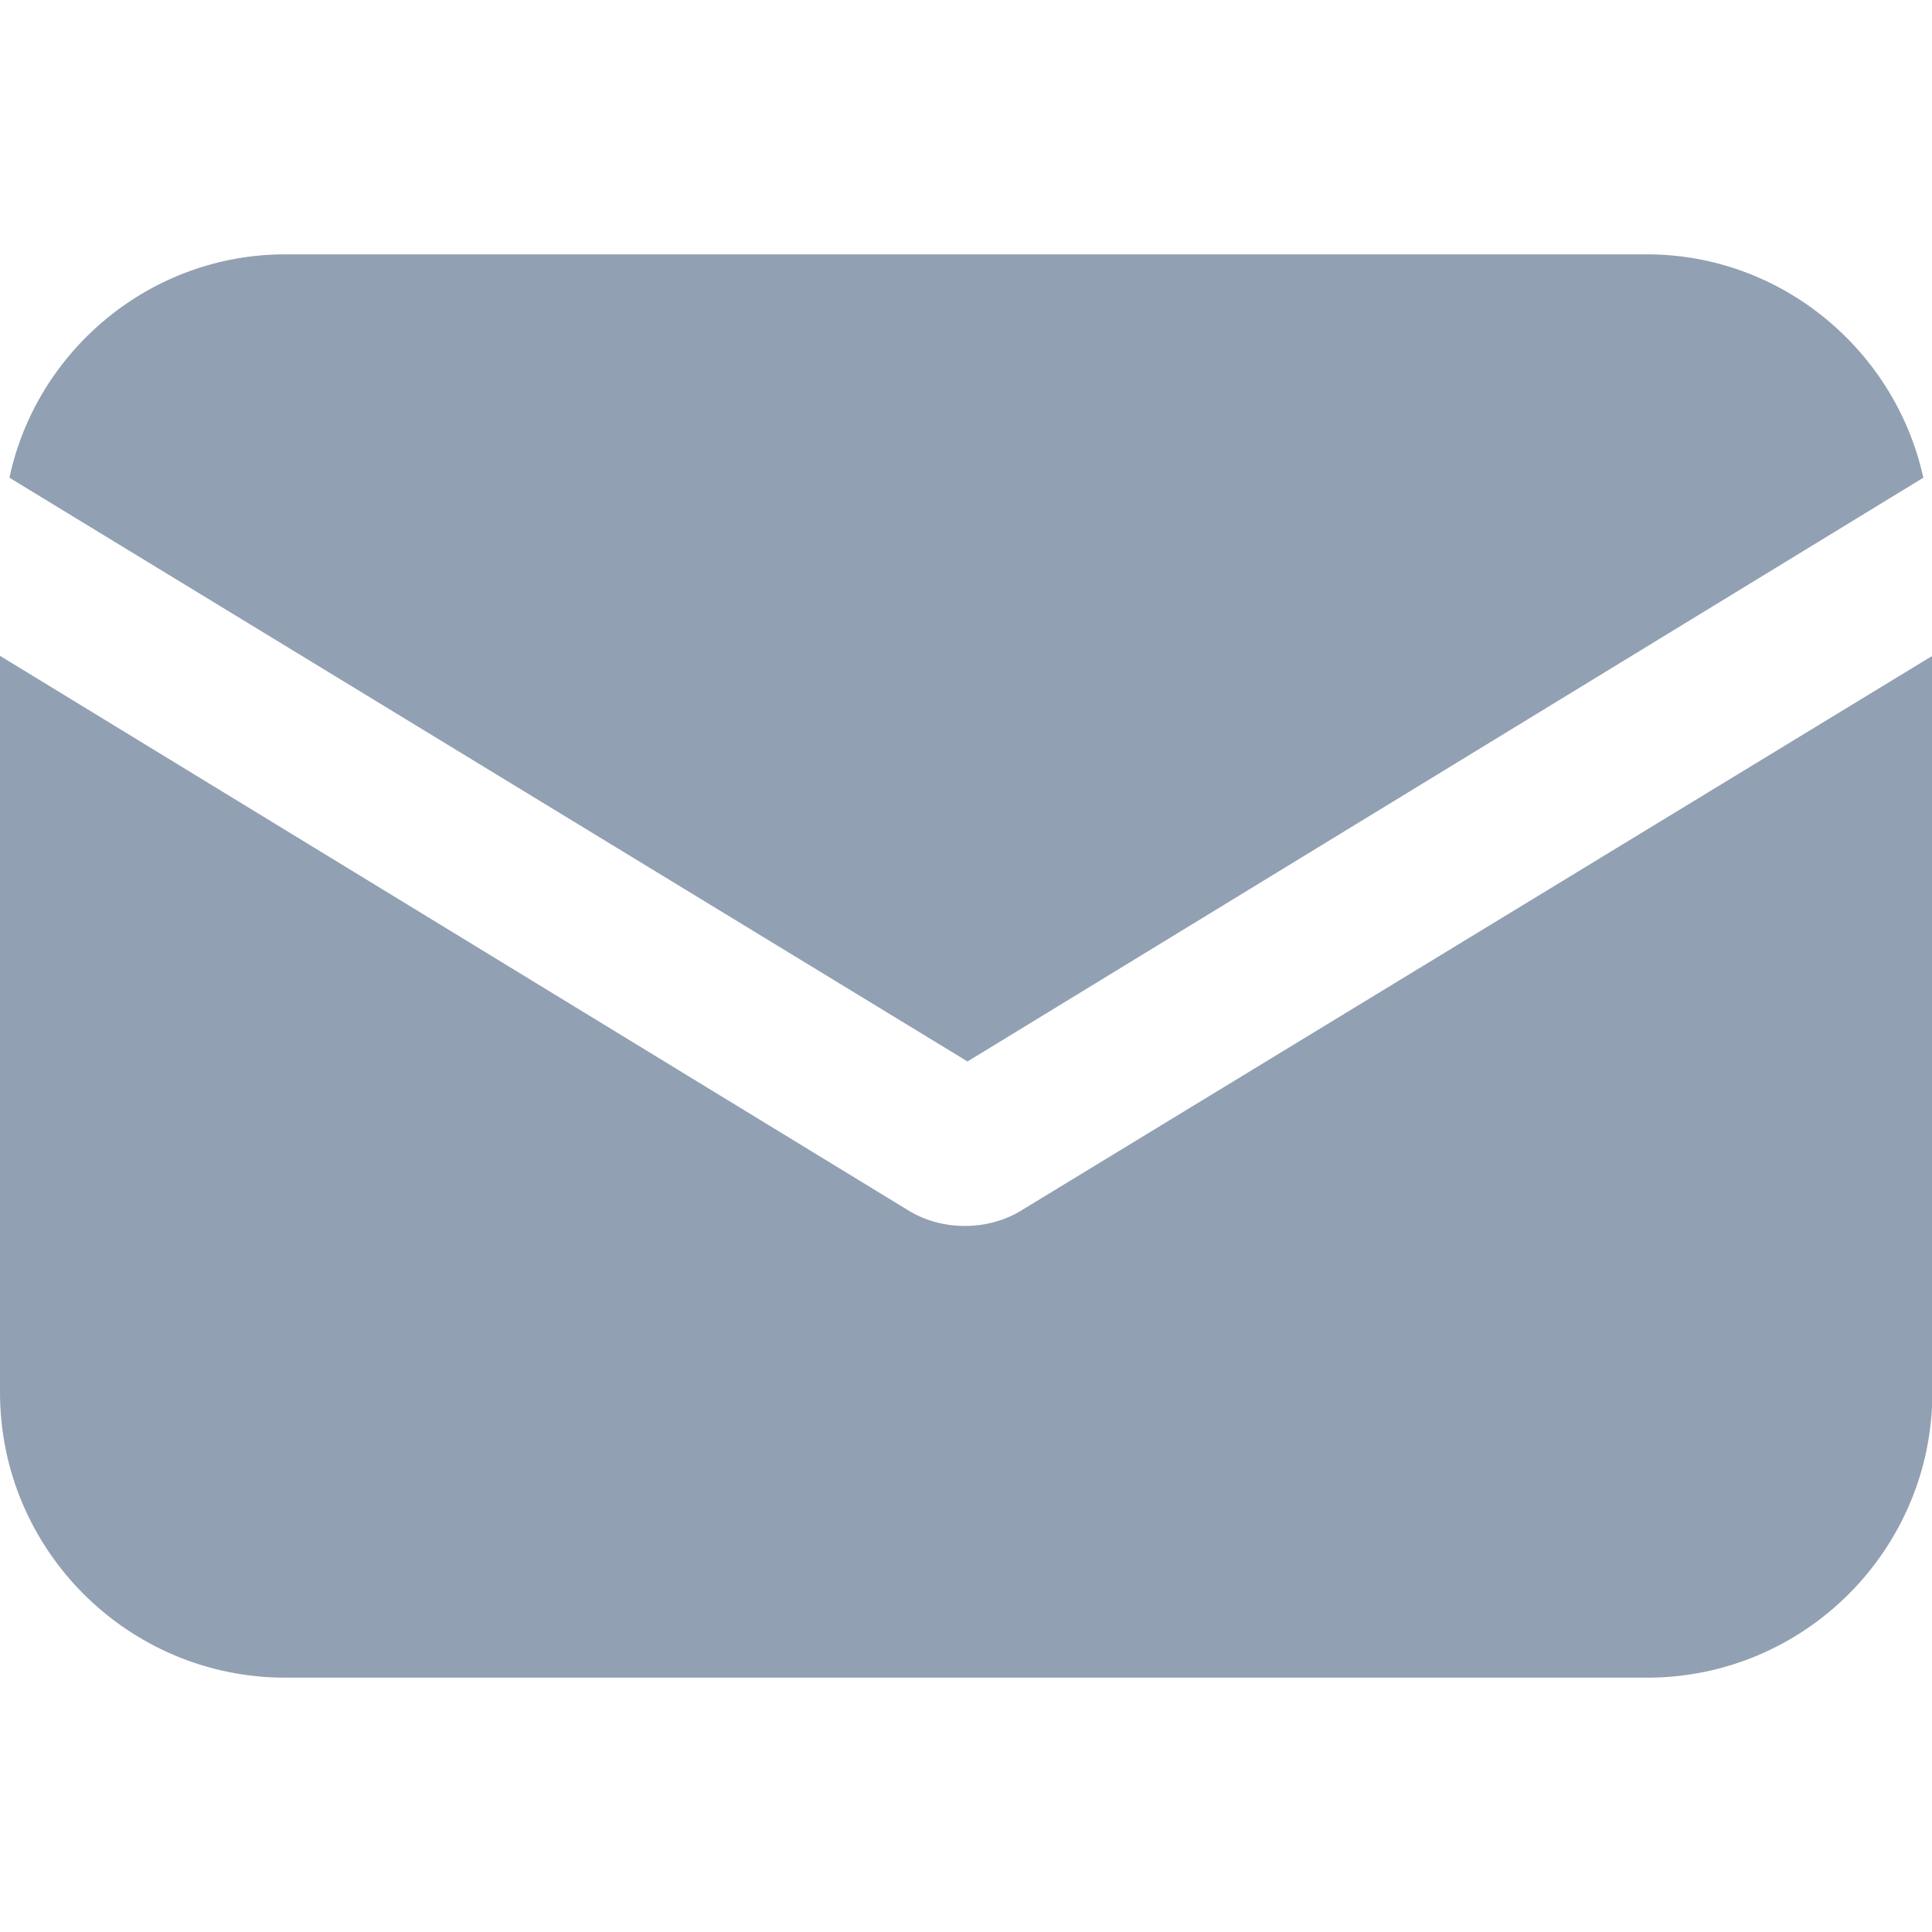 <?xml version="1.0" encoding="utf-8"?>
<!-- Generator: Adobe Illustrator 25.2.3, SVG Export Plug-In . SVG Version: 6.00 Build 0)  -->
<svg version="1.1" id="Capa_1" xmlns="http://www.w3.org/2000/svg" xmlns:xlink="http://www.w3.org/1999/xlink" x="0px" y="0px"
	 viewBox="0 0 512 512" style="enable-background:new 0 0 512 512;" xml:space="preserve">
<style type="text/css">
	.st0{fill:#92A0B3;}
</style>
<g>
	<g>
		<path class="st0" d="M270.8,320.7c-4.8,3-10.3,4.2-15.1,4.2c-4.8,0-10.3-1.2-15.1-4.2L0,173.8V369c0,41.7,33.9,75.6,75.6,75.6
			h360.9c41.7,0,75.6-33.9,75.6-75.6V173.8L270.8,320.7z"/>
	</g>
</g>
<g>
	<g>
		<path class="st0" d="M436.4,67.4H75.6c-35.7,0-65.9,25.4-73.1,59.2l253.9,154.7l253.3-154.7C502.3,92.8,472.1,67.4,436.4,67.4z"/>
	</g>
</g>
</svg>
